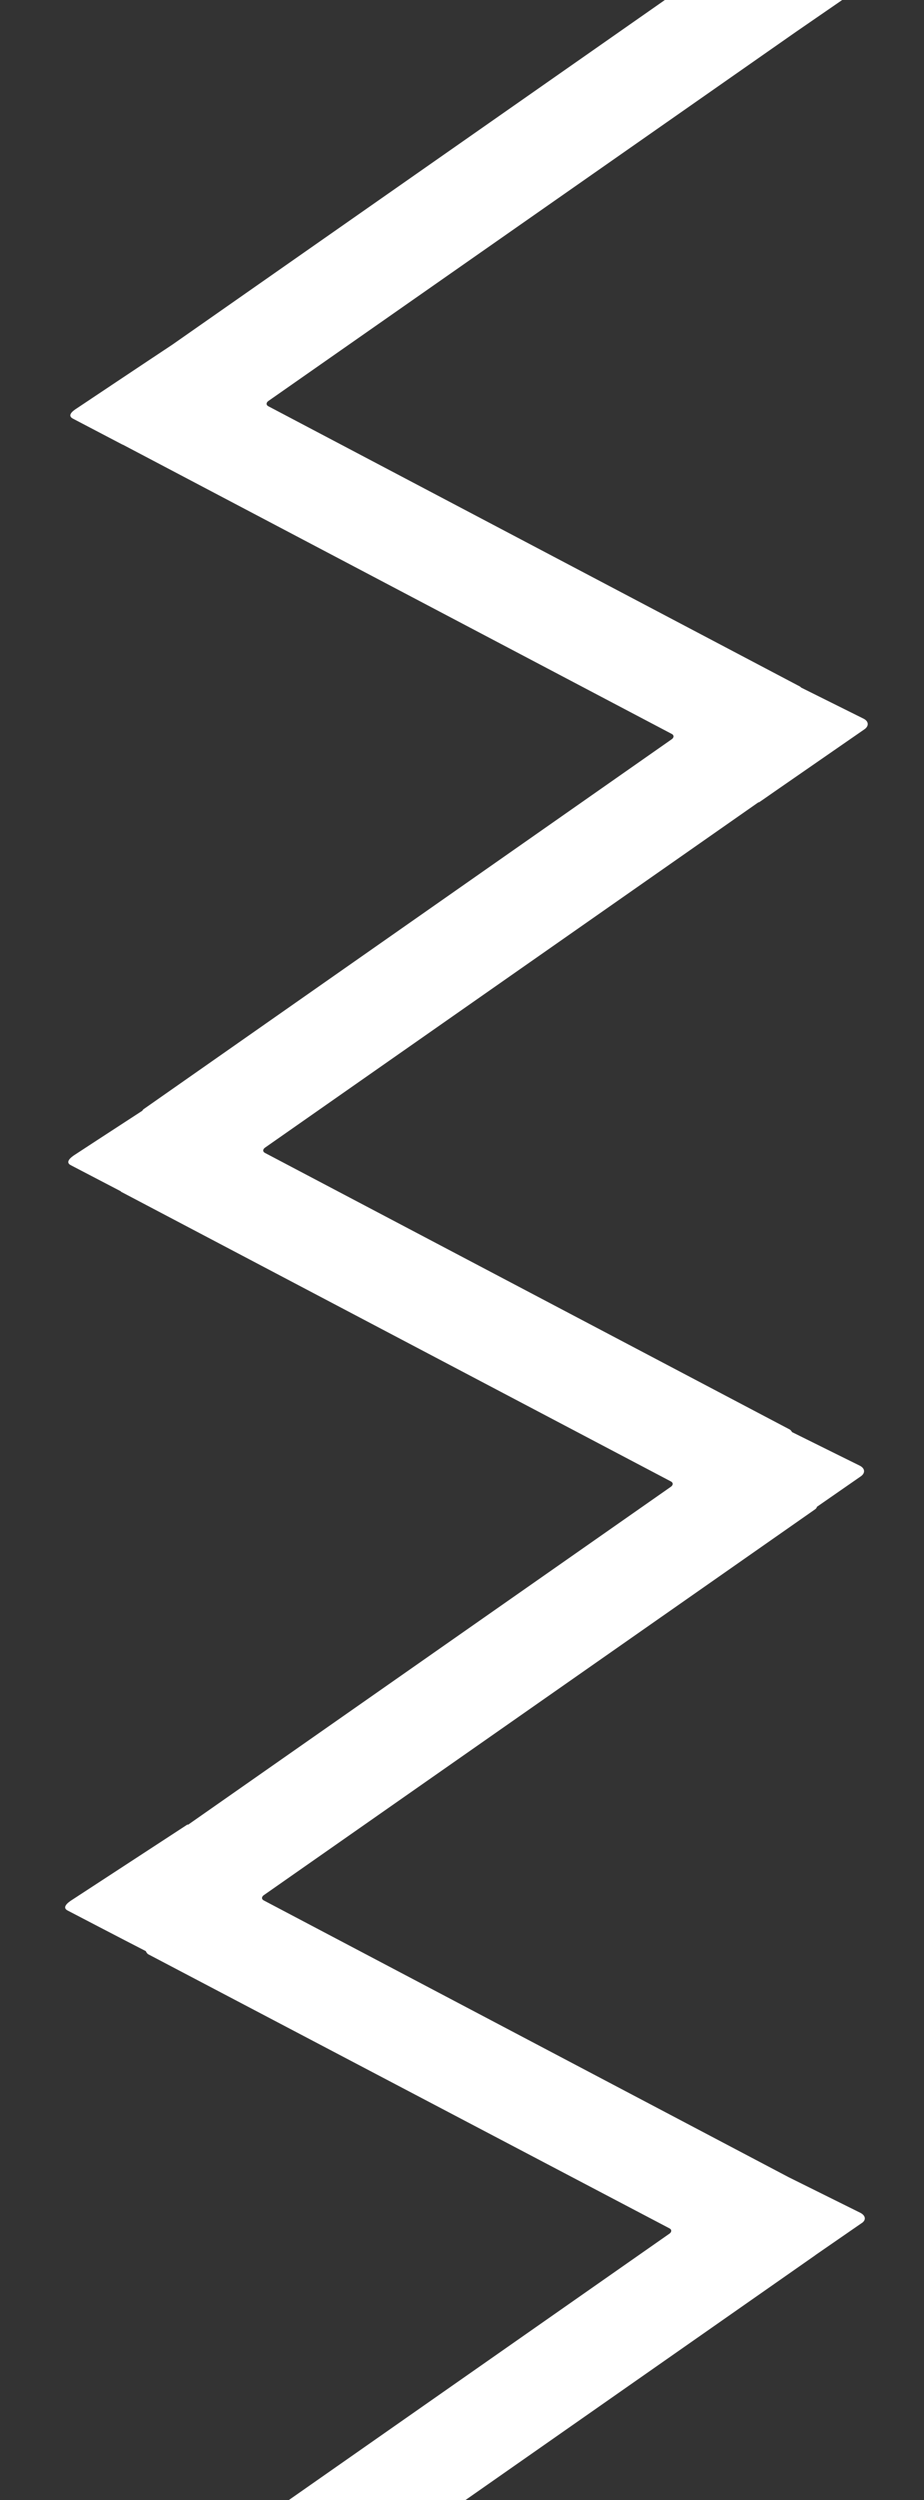 <?xml version="1.0" encoding="utf-8"?>
<!-- Generator: Adobe Illustrator 25.2.1, SVG Export Plug-In . SVG Version: 6.00 Build 0)  -->
<svg version="1.1" id="レイヤー_1" xmlns="http://www.w3.org/2000/svg" xmlns:xlink="http://www.w3.org/1999/xlink" x="0px"
	 y="0px" viewBox="0 0 768 2078" style="enable-background:new 0 0 768 2078;" xml:space="preserve">
<rect x="0" y="0" width="768" height="2078" fill="#333333" stroke="none"/>
<style type="text/css">
	.st0{fill:#FFFFFF;}
</style>
<path class="st0" d="M222.9,333.4L661.4,26.6L700,0H552.6L143.2,286.5C123.1,299.8,64,339.3,64,339.3c-4.3,2.7-8,6.1-3.5,8.6
	c0,0,22.7,11.9,41.4,21.7c0,0,0,0,0.2,0L558.3,610c2,1,2,2.9,0.2,4.3l-439,307.5c-0.6,0.4-1,1-1.2,1.4c-26.2,17-55.5,36.2-55.5,36.2
	c-4.7,2.9-8.8,6.8-3.7,9.2c0,0,21.7,11.3,41.2,21.5c0.2,0.4,0.6,0.6,1,0.8l456.3,240.4c2,1,2,2.9,0.2,4.3l-401.4,281
	c-0.4,0-0.6-0.2-0.8,0c-1.8,1.2-95.4,62.3-95.4,62.3c-4.7,2.9-8.8,6.8-3.7,9.2c0,0,47.1,24.6,64.7,33.6c0.4,1,1,1.8,1.8,2.5
	l433.4,227.9c2,1,2,2.9,0.2,4.3L240,2078h146.8l290.8-203.5l0.2-0.2l37.9-26.2c4.3-2.5,4.1-6.3-0.4-8.8c0,0-38.9-19.3-59.8-29.7
	l-436.2-230c-2-1-2-2.9-0.2-4.3l458.5-320.9c0.8-0.6,1.2-1.2,1.4-2l36-25c4.3-2.7,4.3-6.8-0.4-9.2c0,0-34.4-17-56.3-27.9
	c-0.4-0.8-1-1.4-1.6-2l-436.4-230c-2-1-2-2.9-0.2-4.3l410.2-287.1c0.2,0,0.6,0,0.8-0.2c1.6-1,8.2-5.7,12.7-8.8l74.5-51.6
	c4.1-2.7,3.9-6.8-0.6-9c0,0-30.1-15-51.8-25.8c-0.4-0.4-0.8-0.8-1.2-1L223.1,337.7C221.1,336.7,221.1,334.8,222.9,333.4z"/>
</svg>
